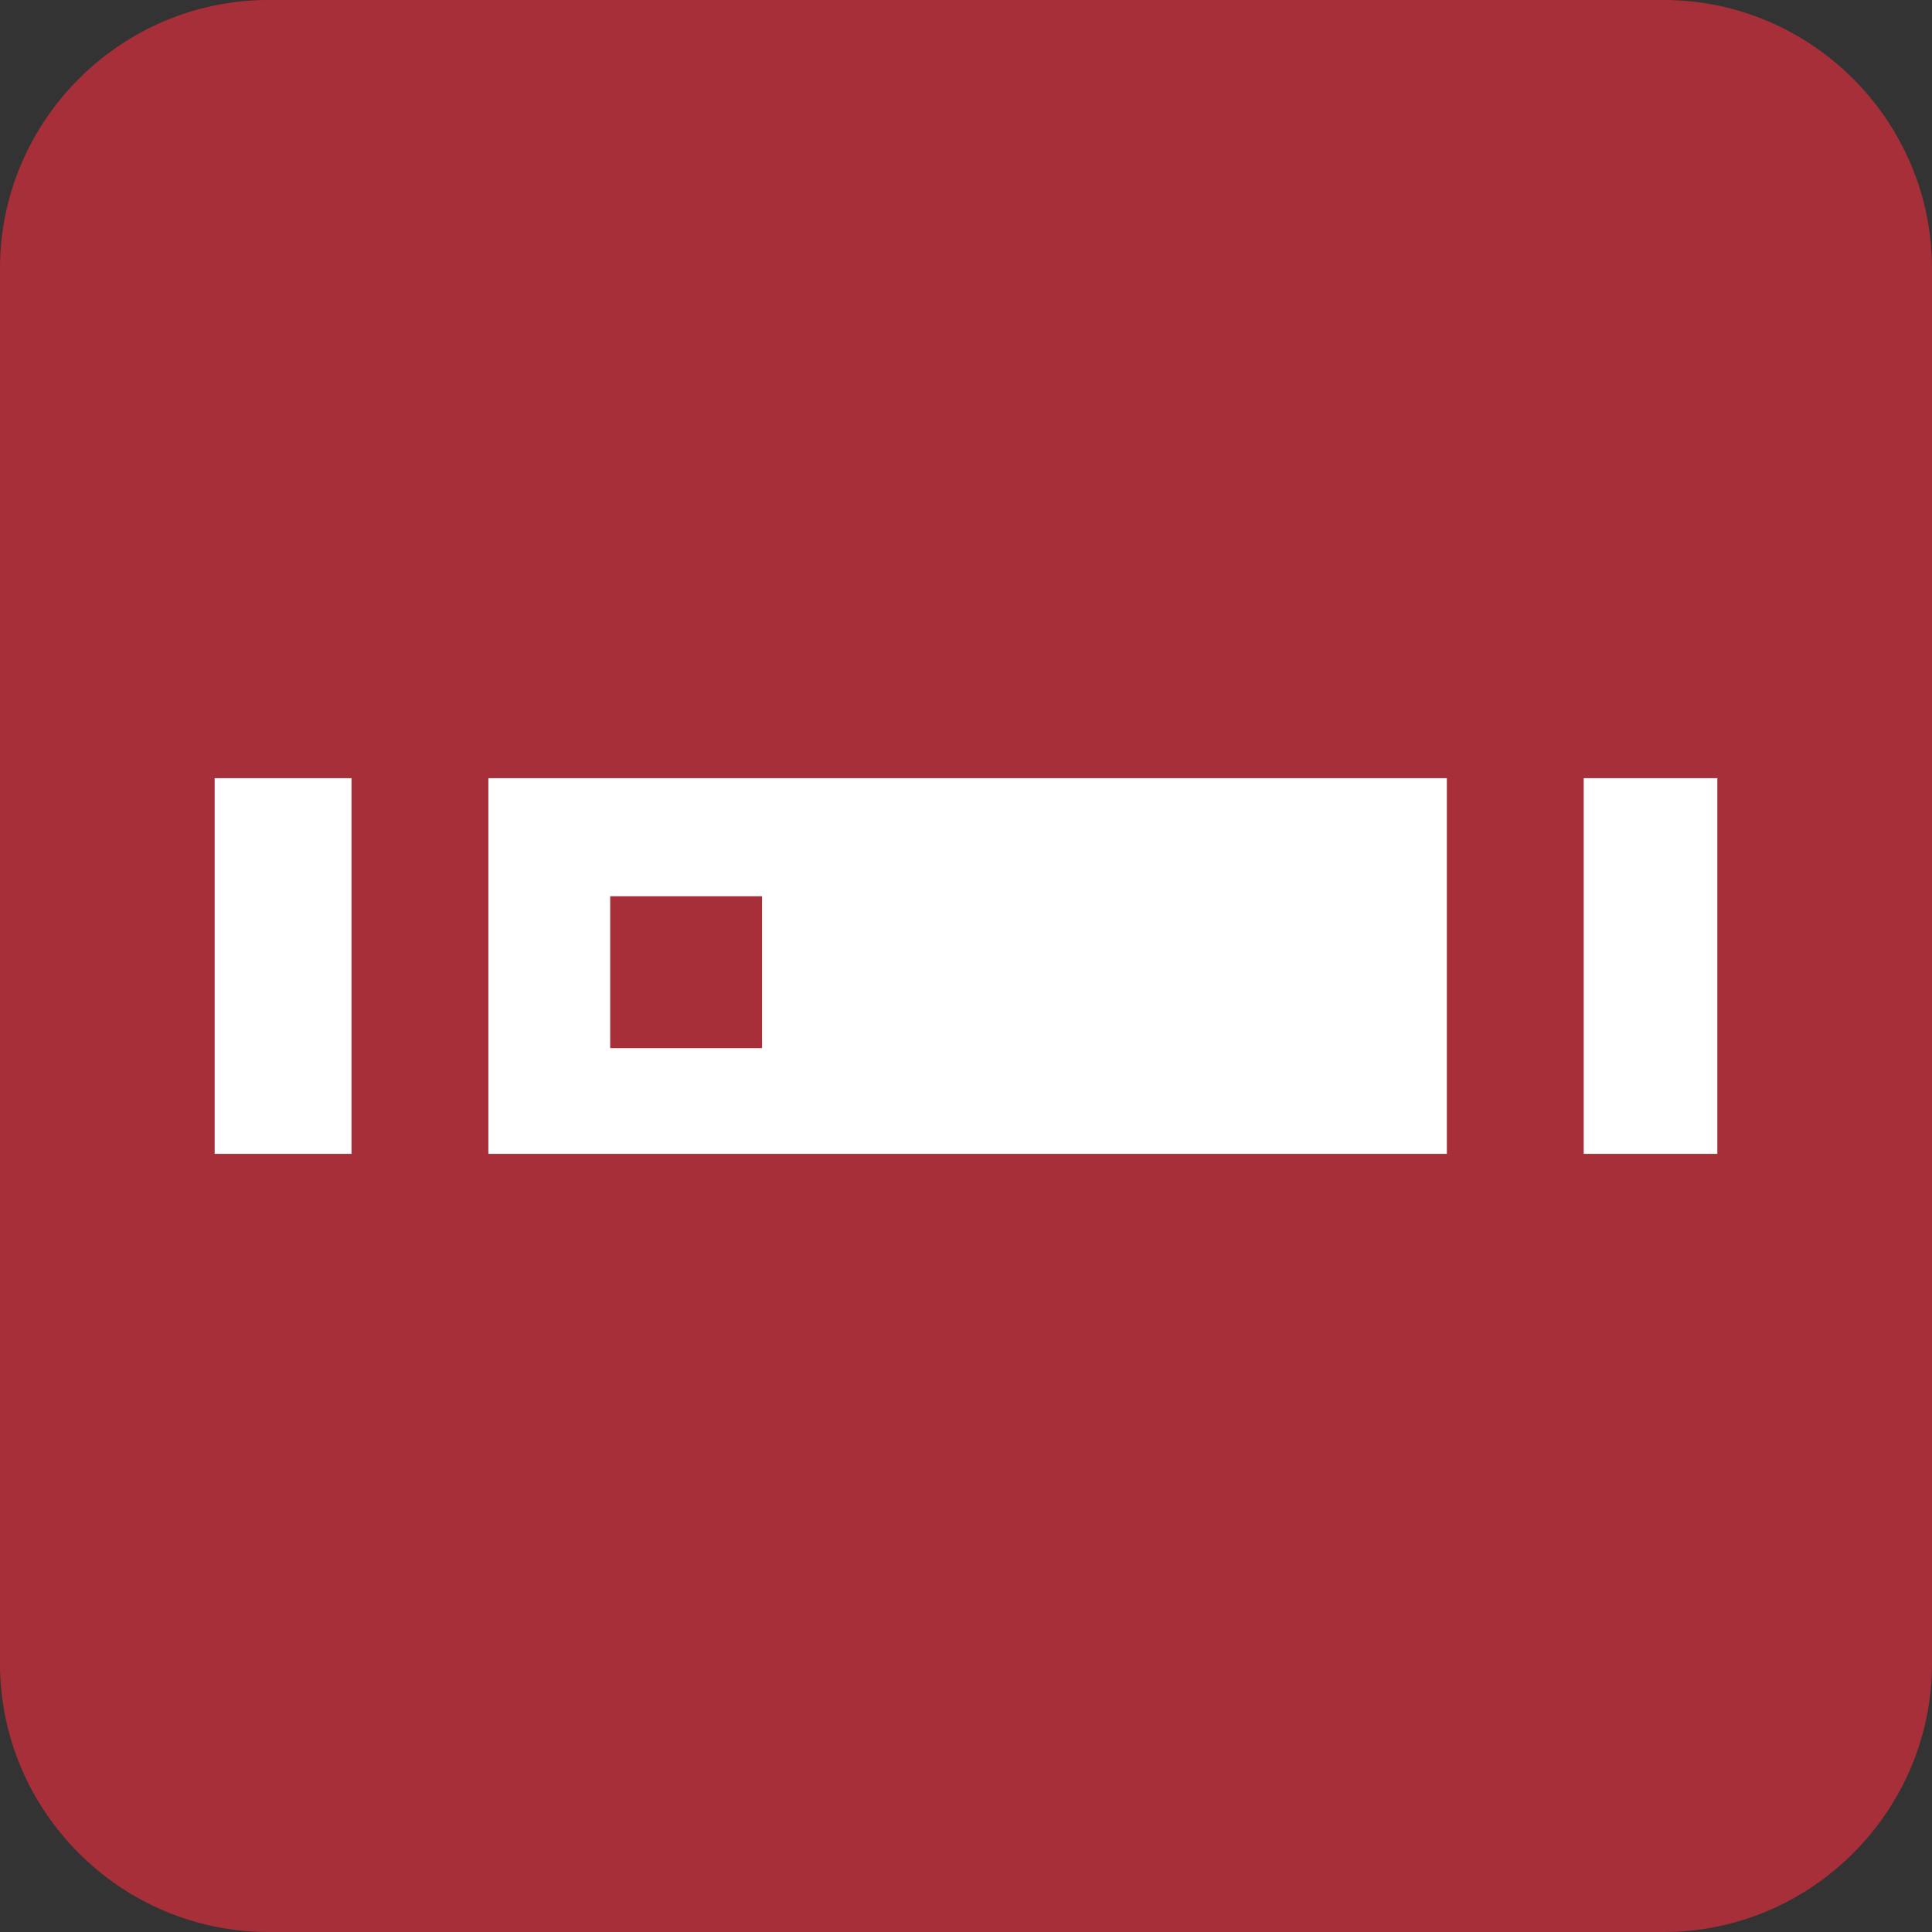 <svg xmlns="http://www.w3.org/2000/svg" xml:space="preserve" width="360" height="360" style="enable-background:new 0 0 360 360"><rect width="100%" height="100%" fill="#333333" stroke="none"/><path d="M360 310c0 27.5-22.5 50-50 50H50c-27.5 0-50-22.5-50-50V50C0 22.5 22.5 0 50 0h260c27.5 0 50 22.5 50 50v260z" style="fill:#a72f39"/><path d="M40 145h25.5v70H40zM91 145v70h178.6v-70H91zm22.7 50.3V167H142v28.3h-28.3zM295.1 145H320v70h-24.9z" style="fill:#fff"/></svg>